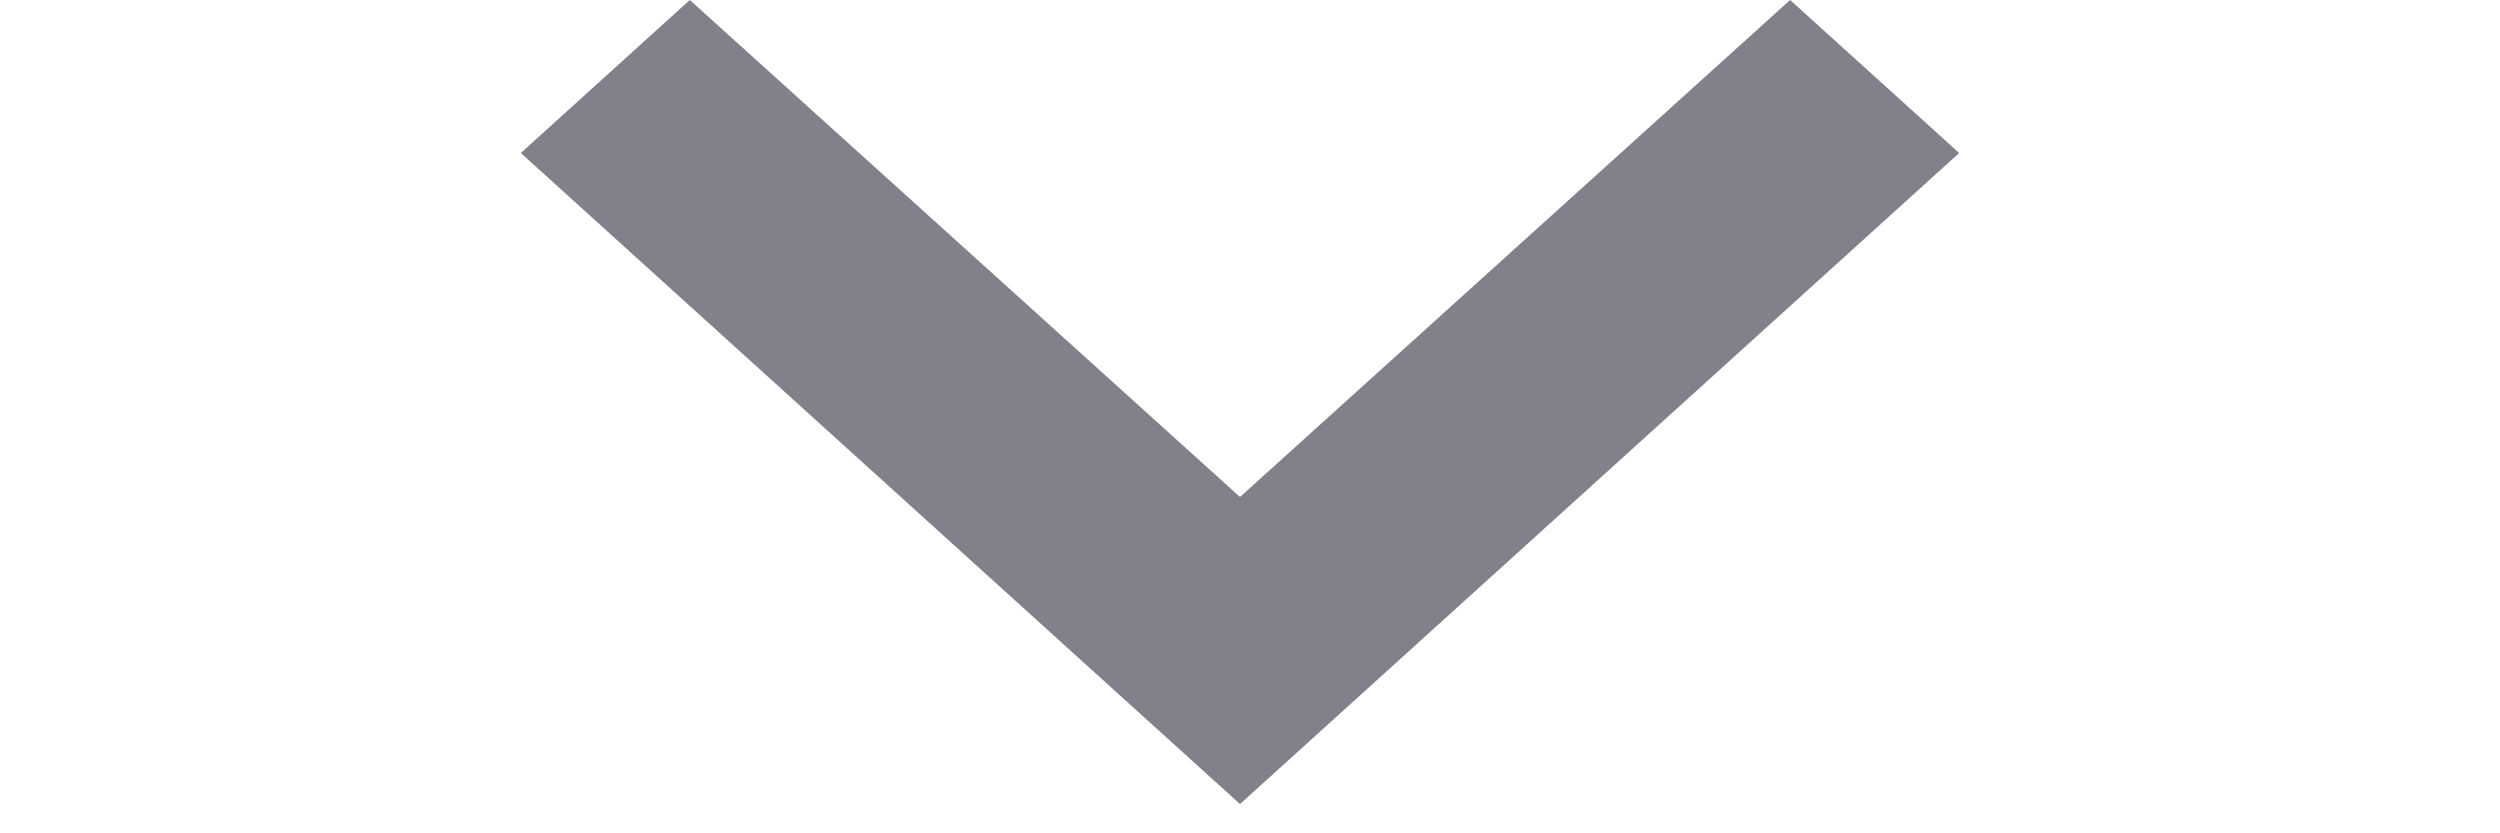 <?xml version="1.0" encoding="utf-8"?>
<svg xmlns="http://www.w3.org/2000/svg" fill="none" height="100%" overflow="visible" preserveAspectRatio="none" style="display: block;" viewBox="0 0 24 8" width="100%">
<g id="Frame 52">
<path clip-rule="evenodd" d="M17.185 0L11.904 4.771L6.622 0L5 1.469L11.904 7.719L18.808 1.469L17.185 0Z" fill="#82808A" fill-rule="evenodd" id="Vector"/>
</g>
</svg>